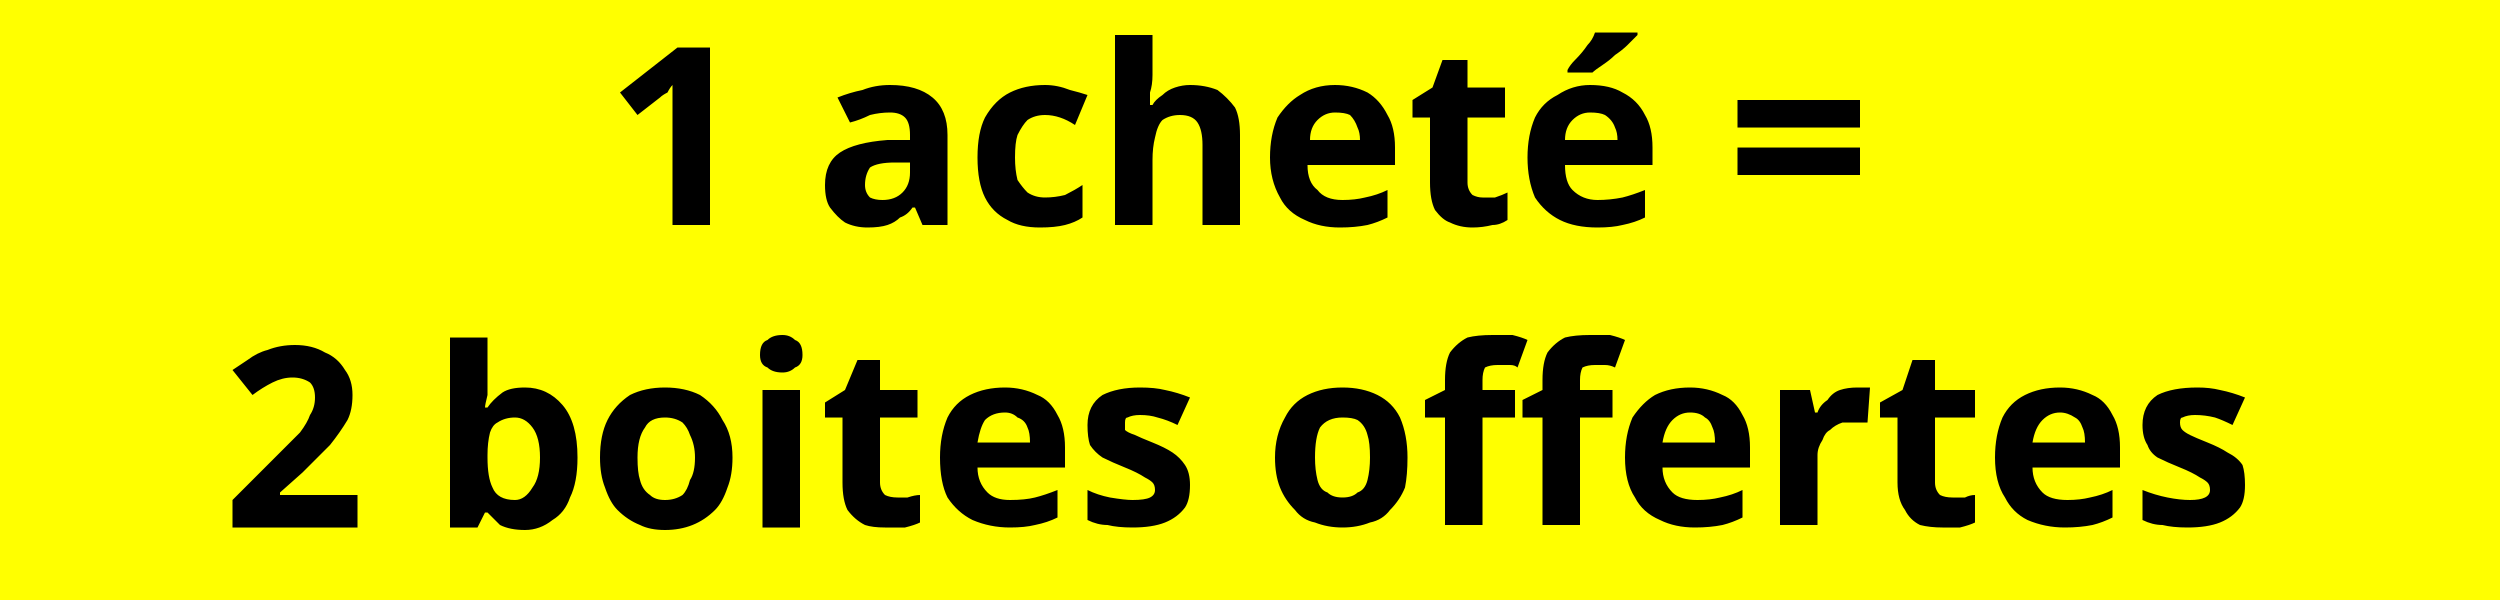 <svg version="1.2" xmlns="http://www.w3.org/2000/svg" viewBox="0 0 100 24" width="100" height="24">
	<title>Flag2emea30jaune</title>
	<style>
		.s0 { fill: #ffff00 } 
		.s1 { fill: #000000 } 
	</style>
	<path class="s0" d="m0 0h100v24h-100z"/>
	<path id="1 acheté =  2 boites offertes" fill-rule="evenodd" class="s1" d="m28.4 1.9v7.1h-1.5v-4.1q0-0.2 0-0.5 0-0.2 0-0.5 0-0.2 0-0.5-0.1 0.1-0.2 0.3-0.2 0.1-0.3 0.2l-0.9 0.7-0.7-0.9 2.3-1.8zm7.2 1.5q1.1 0 1.7 0.5 0.6 0.5 0.6 1.5v3.6h-1l-0.3-0.7h-0.1q-0.2 0.3-0.5 0.4-0.2 0.2-0.5 0.3-0.3 0.1-0.8 0.1-0.5 0-0.9-0.2-0.3-0.2-0.6-0.6-0.2-0.3-0.2-0.9 0-0.9 0.6-1.3 0.6-0.4 1.9-0.5h0.9v-0.2q0-0.5-0.2-0.7-0.2-0.2-0.6-0.2-0.4 0-0.8 0.1-0.4 0.2-0.8 0.3l-0.5-1q0.5-0.2 1-0.3 0.5-0.2 1.1-0.2zm0.8 3.5v-0.4h-0.6q-0.7 0-1 0.2-0.2 0.3-0.2 0.7 0 0.3 0.2 0.5 0.2 0.1 0.5 0.1 0.5 0 0.8-0.3 0.3-0.3 0.3-0.8zm5.2 2.2q-0.8 0-1.3-0.3-0.6-0.3-0.9-0.9-0.3-0.6-0.3-1.6 0-1 0.3-1.6 0.4-0.7 1-1 0.6-0.3 1.4-0.3 0.5 0 1 0.2 0.4 0.1 0.7 0.2l-0.5 1.2q-0.3-0.2-0.6-0.3-0.3-0.1-0.6-0.1-0.4 0-0.7 0.2-0.2 0.2-0.4 0.6-0.1 0.3-0.1 0.9 0 0.5 0.1 0.9 0.2 0.3 0.4 0.5 0.3 0.2 0.7 0.2 0.4 0 0.8-0.1 0.4-0.2 0.7-0.4v1.3q-0.3 0.2-0.7 0.3-0.4 0.1-1 0.1zm3-7.7h1.5v1.6q0 0.4-0.1 0.7 0 0.4 0 0.5h0.1q0.1-0.2 0.4-0.4 0.2-0.2 0.5-0.3 0.3-0.1 0.6-0.1 0.6 0 1.1 0.2 0.4 0.3 0.7 0.7 0.2 0.4 0.2 1.1v3.6h-1.5v-3.2q0-0.6-0.2-0.9-0.2-0.3-0.7-0.3-0.4 0-0.7 0.2-0.2 0.2-0.3 0.7-0.1 0.4-0.1 0.9v2.6h-1.5zm8.8 2q0.7 0 1.3 0.3 0.5 0.3 0.8 0.9 0.3 0.5 0.3 1.3v0.7h-3.5q0 0.7 0.4 1 0.3 0.4 1 0.4 0.5 0 0.9-0.1 0.5-0.1 0.9-0.3v1.1q-0.4 0.2-0.8 0.3-0.5 0.1-1.1 0.1-0.8 0-1.4-0.3-0.7-0.3-1-0.9-0.4-0.7-0.4-1.6 0-0.9 0.3-1.6 0.4-0.6 0.9-0.9 0.6-0.4 1.4-0.4zm0 1.1q-0.4 0-0.7 0.3-0.3 0.3-0.3 0.8h2q0-0.3-0.1-0.5-0.1-0.3-0.3-0.5-0.2-0.1-0.6-0.1zm5.9 3.4q0.3 0 0.5 0 0.3-0.1 0.5-0.2v1.1q-0.3 0.2-0.6 0.2-0.4 0.1-0.8 0.1-0.5 0-0.9-0.2-0.3-0.1-0.6-0.5-0.2-0.4-0.2-1.1v-2.6h-0.7v-0.7l0.8-0.5 0.4-1.1h1v1.1h1.5v1.2h-1.5v2.6q0 0.3 0.2 0.5 0.2 0.1 0.4 0.1zm4.3-4.5q0.8 0 1.3 0.3 0.6 0.3 0.9 0.9 0.3 0.5 0.3 1.3v0.7h-3.5q0 0.7 0.3 1 0.4 0.4 1 0.4 0.5 0 1-0.1 0.4-0.1 0.9-0.3v1.1q-0.4 0.2-0.9 0.3-0.4 0.1-1 0.1-0.9 0-1.5-0.3-0.6-0.3-1-0.9-0.3-0.7-0.3-1.6 0-0.9 0.3-1.6 0.3-0.6 0.9-0.9 0.6-0.4 1.3-0.4zm0 1.1q-0.4 0-0.7 0.3-0.3 0.3-0.3 0.8h2.1q0-0.3-0.1-0.5-0.1-0.3-0.4-0.5-0.2-0.1-0.6-0.1zm0.2-3.2h1.7v0.1q-0.2 0.2-0.4 0.4-0.2 0.2-0.5 0.4-0.2 0.2-0.5 0.4-0.3 0.2-0.4 0.3h-1v-0.1q0.1-0.2 0.3-0.4 0.3-0.3 0.5-0.6 0.2-0.2 0.3-0.5zm10.6 3.8h-4.9v-1.1h4.9zm0 1.9h-4.9v-1.1h4.9zm-60.1 12.8v1.3h-5v-1.1l1.8-1.8q0.5-0.5 0.9-0.9 0.3-0.4 0.4-0.7 0.2-0.3 0.2-0.7 0-0.4-0.2-0.6-0.3-0.2-0.7-0.2-0.4 0-0.8 0.2-0.4 0.2-0.8 0.5l-0.8-1q0.3-0.2 0.6-0.4 0.4-0.3 0.8-0.4 0.5-0.2 1.1-0.2 0.7 0 1.2 0.3 0.5 0.2 0.8 0.7 0.3 0.4 0.3 1 0 0.6-0.2 1-0.3 0.5-0.7 1-0.5 0.5-1.1 1.1l-0.9 0.8v0.1zm3.7-6.3h1.5v1.7q0 0.3 0 0.6-0.1 0.4-0.1 0.5h0.1q0.2-0.3 0.6-0.6 0.3-0.2 0.9-0.2 0.9 0 1.5 0.7 0.6 0.7 0.6 2.1 0 1-0.3 1.6-0.2 0.6-0.7 0.9-0.5 0.4-1.1 0.4-0.6 0-1-0.2-0.3-0.3-0.5-0.5h-0.1l-0.3 0.6h-1.1zm2.6 3.2q-0.4 0-0.7 0.2-0.2 0.1-0.3 0.4-0.1 0.4-0.1 0.9v0.1q0 0.8 0.2 1.2 0.2 0.5 0.9 0.5 0.4 0 0.7-0.5 0.3-0.4 0.3-1.2 0-0.8-0.3-1.2-0.3-0.4-0.7-0.4zm8.7 1.6q0 0.7-0.2 1.2-0.2 0.6-0.5 0.9-0.4 0.4-0.9 0.6-0.5 0.2-1.1 0.2-0.6 0-1-0.2-0.5-0.2-0.9-0.6-0.3-0.3-0.5-0.9-0.2-0.5-0.2-1.2 0-0.9 0.3-1.5 0.3-0.6 0.9-1 0.6-0.3 1.4-0.3 0.8 0 1.4 0.3 0.6 0.4 0.9 1 0.4 0.6 0.4 1.5zm-3.8 0q0 0.6 0.1 0.9 0.1 0.4 0.4 0.6 0.2 0.2 0.6 0.2 0.4 0 0.7-0.2 0.2-0.2 0.3-0.6 0.2-0.3 0.2-0.9 0-0.5-0.2-0.9-0.1-0.3-0.3-0.5-0.3-0.2-0.7-0.2-0.6 0-0.8 0.4-0.3 0.4-0.3 1.2zm5-2.7h1.5v5.5h-1.5zm0.8-2.2q0.3 0 0.5 0.2 0.3 0.1 0.3 0.6 0 0.4-0.3 0.5-0.2 0.2-0.5 0.2-0.4 0-0.6-0.2-0.3-0.1-0.3-0.5 0-0.5 0.3-0.6 0.2-0.2 0.6-0.2zm4.6 6.5q0.2 0 0.4 0 0.3-0.1 0.5-0.1v1.1q-0.2 0.1-0.6 0.2-0.3 0-0.8 0-0.5 0-0.8-0.1-0.4-0.2-0.7-0.6-0.2-0.4-0.2-1.1v-2.6h-0.7v-0.6l0.8-0.5 0.5-1.2h0.9v1.2h1.5v1.1h-1.5v2.6q0 0.3 0.2 0.5 0.2 0.1 0.5 0.1zm4.3-4.4q0.7 0 1.3 0.3 0.5 0.2 0.8 0.8 0.3 0.5 0.3 1.3v0.8h-3.5q0 0.6 0.4 1 0.3 0.3 0.9 0.3 0.6 0 1-0.1 0.4-0.1 0.9-0.3v1.1q-0.4 0.2-0.9 0.3-0.4 0.1-1 0.1-0.8 0-1.5-0.3-0.6-0.3-1-0.9-0.3-0.6-0.3-1.6 0-0.9 0.3-1.6 0.3-0.6 0.9-0.9 0.6-0.3 1.4-0.3zm0 1q-0.5 0-0.8 0.3-0.2 0.3-0.3 0.9h2.1q0-0.4-0.1-0.6-0.1-0.3-0.4-0.4-0.2-0.2-0.5-0.2zm7.4 2.9q0 0.6-0.2 0.9-0.3 0.4-0.8 0.6-0.5 0.2-1.3 0.2-0.6 0-1-0.1-0.4 0-0.8-0.2v-1.2q0.4 0.2 0.9 0.3 0.6 0.1 0.9 0.1 0.5 0 0.7-0.1 0.2-0.1 0.2-0.3 0-0.2-0.1-0.3-0.1-0.1-0.3-0.2-0.3-0.2-0.8-0.4-0.5-0.2-0.9-0.4-0.3-0.2-0.5-0.5-0.1-0.3-0.1-0.8 0-0.8 0.6-1.2 0.6-0.3 1.5-0.3 0.6 0 1 0.1 0.5 0.1 1 0.3l-0.5 1.1q-0.4-0.2-0.8-0.3-0.3-0.1-0.7-0.1-0.3 0-0.5 0.1-0.1 0-0.1 0.2 0 0.2 0 0.3 0.1 0.1 0.4 0.2 0.2 0.1 0.7 0.3 0.5 0.2 0.8 0.4 0.3 0.2 0.5 0.5 0.2 0.3 0.2 0.8zm8.7-1.1q0 0.7-0.1 1.2-0.2 0.5-0.6 0.9-0.3 0.4-0.8 0.5-0.5 0.2-1.1 0.2-0.6 0-1.1-0.2-0.5-0.1-0.8-0.5-0.4-0.4-0.6-0.9-0.2-0.5-0.2-1.2 0-0.9 0.4-1.6 0.3-0.6 0.9-0.9 0.6-0.3 1.4-0.3 0.8 0 1.4 0.3 0.6 0.3 0.9 0.9 0.3 0.7 0.3 1.6zm-3.7 0q0 0.5 0.1 0.9 0.1 0.4 0.4 0.5 0.2 0.2 0.6 0.2 0.4 0 0.6-0.2 0.3-0.1 0.4-0.5 0.1-0.4 0.1-0.9 0-0.6-0.1-0.9-0.1-0.4-0.4-0.6-0.2-0.1-0.6-0.1-0.6 0-0.9 0.4-0.2 0.4-0.2 1.2zm8-2.7v1.1h-1.3v4.3h-1.5v-4.3h-0.8v-0.7l0.8-0.4v-0.4q0-0.7 0.2-1.1 0.3-0.4 0.7-0.6 0.4-0.1 1-0.1 0.5 0 0.8 0 0.4 0.1 0.6 0.2l-0.4 1.1q-0.1-0.1-0.3-0.1-0.2 0-0.5 0-0.3 0-0.5 0.1-0.1 0.2-0.1 0.5v0.4zm3.9 0v1.1h-1.3v4.3h-1.5v-4.3h-0.8v-0.7l0.8-0.4v-0.4q0-0.7 0.2-1.1 0.3-0.4 0.7-0.6 0.4-0.1 1-0.1 0.5 0 0.8 0 0.4 0.1 0.6 0.2l-0.4 1.1q-0.2-0.1-0.4-0.1-0.2 0-0.4 0-0.3 0-0.5 0.1-0.1 0.2-0.1 0.5v0.4zm3.1-0.1q0.7 0 1.3 0.3 0.5 0.2 0.8 0.8 0.3 0.5 0.3 1.3v0.8h-3.5q0 0.6 0.4 1 0.3 0.3 1 0.3 0.5 0 0.9-0.1 0.5-0.1 0.9-0.3v1.1q-0.4 0.2-0.8 0.3-0.5 0.1-1.1 0.1-0.8 0-1.4-0.3-0.7-0.3-1-0.9-0.4-0.6-0.4-1.6 0-0.9 0.3-1.6 0.4-0.6 0.9-0.9 0.6-0.3 1.4-0.3zm0 1q-0.4 0-0.7 0.3-0.3 0.3-0.4 0.9h2.1q0-0.4-0.1-0.6-0.1-0.3-0.3-0.4-0.2-0.2-0.6-0.2zm6.7-1q0.1 0 0.3 0 0.1 0 0.2 0l-0.1 1.4q-0.1 0-0.2 0-0.2 0-0.3 0-0.2 0-0.5 0-0.3 0.1-0.5 0.3-0.2 0.1-0.3 0.4-0.2 0.3-0.2 0.6v2.8h-1.5v-5.4h1.2l0.2 0.9h0.1q0.1-0.3 0.4-0.5 0.2-0.3 0.5-0.4 0.3-0.1 0.7-0.1zm3.8 4.4q0.2 0 0.5 0 0.2-0.1 0.4-0.1v1.1q-0.2 0.1-0.6 0.2-0.3 0-0.7 0-0.5 0-0.9-0.1-0.4-0.2-0.6-0.6-0.3-0.4-0.3-1.1v-2.6h-0.7v-0.6l0.9-0.5 0.4-1.2h0.9v1.2h1.6v1.1h-1.6v2.6q0 0.3 0.2 0.5 0.2 0.1 0.5 0.1zm4.3-4.4q0.7 0 1.3 0.3 0.5 0.2 0.8 0.8 0.3 0.5 0.3 1.3v0.8h-3.5q0 0.6 0.4 1 0.3 0.3 1 0.3 0.5 0 0.9-0.1 0.5-0.1 0.9-0.3v1.1q-0.4 0.2-0.8 0.3-0.5 0.1-1.1 0.1-0.8 0-1.5-0.3-0.6-0.3-0.9-0.9-0.4-0.6-0.4-1.6 0-0.9 0.3-1.6 0.3-0.6 0.9-0.9 0.6-0.3 1.4-0.3zm0 1q-0.4 0-0.7 0.3-0.3 0.3-0.4 0.9h2.1q0-0.4-0.1-0.6-0.1-0.3-0.3-0.4-0.3-0.2-0.6-0.2zm7.4 2.9q0 0.6-0.2 0.9-0.3 0.4-0.8 0.6-0.5 0.2-1.3 0.2-0.6 0-1-0.1-0.4 0-0.8-0.2v-1.2q0.5 0.2 1 0.3 0.5 0.1 0.9 0.1 0.4 0 0.6-0.1 0.2-0.1 0.2-0.3 0-0.2-0.1-0.3-0.1-0.1-0.3-0.2-0.3-0.2-0.8-0.4-0.5-0.2-0.9-0.4-0.3-0.2-0.4-0.5-0.2-0.3-0.2-0.8 0-0.8 0.6-1.2 0.6-0.3 1.6-0.3 0.5 0 0.9 0.1 0.5 0.1 1 0.3l-0.5 1.1q-0.4-0.2-0.7-0.3-0.4-0.1-0.8-0.1-0.3 0-0.5 0.1-0.1 0-0.1 0.2 0 0.2 0.1 0.3 0.1 0.1 0.3 0.2 0.2 0.1 0.7 0.3 0.5 0.2 0.8 0.4 0.4 0.2 0.6 0.5 0.1 0.3 0.1 0.8z"/>
</svg>